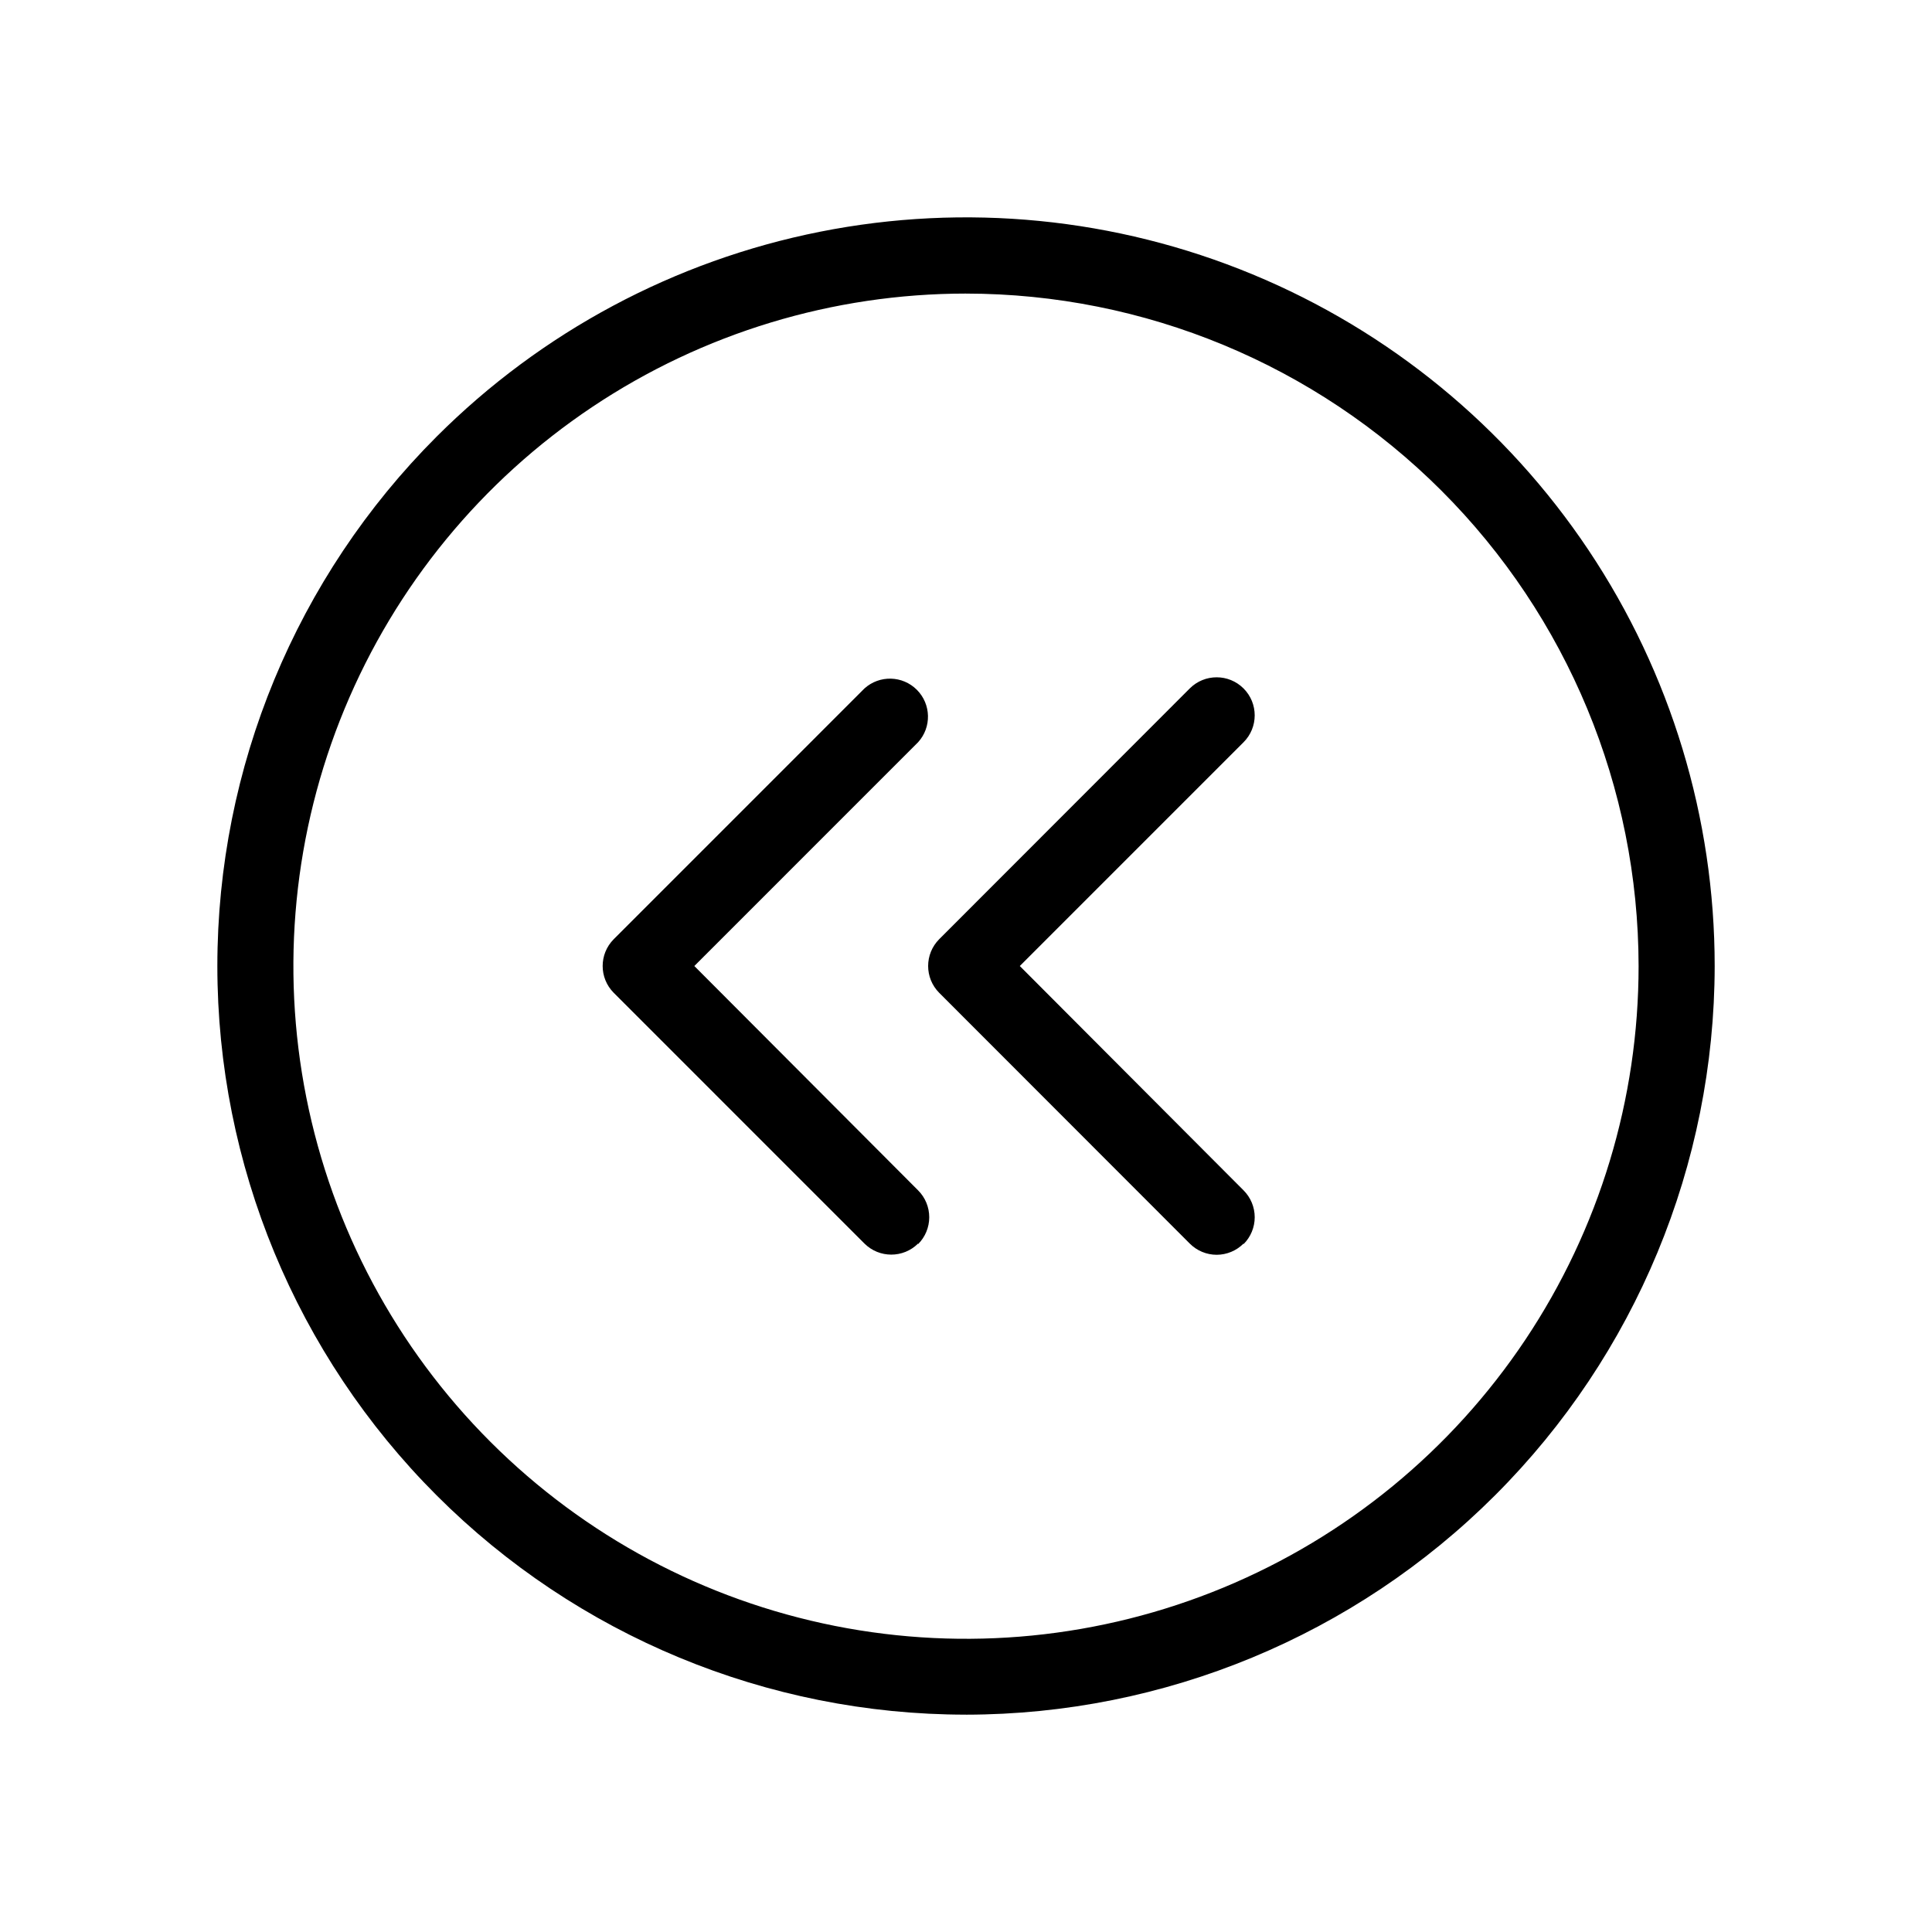 <?xml version="1.0" encoding="UTF-8"?>
<!-- Uploaded to: ICON Repo, www.svgrepo.com, Generator: ICON Repo Mixer Tools -->
<svg fill="#000000" width="800px" height="800px" version="1.1" viewBox="144 144 512 512" xmlns="http://www.w3.org/2000/svg">
 <path d="m400 598.4c-52.621 0-103.09-20.902-140.29-58.109-37.207-37.207-58.109-87.672-58.109-140.29 0-52.621 20.902-103.09 58.109-140.29 27.75-27.746 63.102-46.641 101.59-54.297s78.379-3.727 114.63 11.289c36.254 15.02 67.238 40.449 89.039 73.074 21.801 32.625 33.438 70.984 33.438 110.23-0.055 52.602-20.973 103.04-58.168 140.23-37.195 37.195-87.629 58.113-140.23 58.168zm0-376.6c-35.258 0-69.723 10.457-99.035 30.043-29.316 19.59-52.16 47.43-65.652 80.004-13.488 32.574-17.016 68.418-10.133 103 6.883 34.574 23.863 66.336 48.797 91.262 24.934 24.93 56.699 41.898 91.277 48.773 34.582 6.871 70.422 3.332 102.99-10.164 32.57-13.5 60.406-36.355 79.984-65.672 19.582-29.32 30.027-63.789 30.016-99.043-0.039-47.258-18.832-92.57-52.254-125.98-33.422-33.41-78.738-52.191-125.99-52.219zm73.555 251.91c1.891-1.891 2.957-4.457 2.957-7.129 0-2.676-1.066-5.238-2.957-7.129l-59.297-59.449 59.297-59.301c3.938-3.938 3.938-10.32 0-14.258s-10.32-3.938-14.258 0l-66.402 66.453c-3.906 3.93-3.906 10.277 0 14.207l66.402 66.453c1.895 1.906 4.469 2.977 7.152 2.973 2.668-0.012 5.223-1.082 7.106-2.973zm-86.254 0c1.895-1.891 2.957-4.457 2.957-7.129 0-2.676-1.062-5.238-2.957-7.129l-59.297-59.449 59.297-59.301c3.617-3.973 3.477-10.086-0.316-13.891-3.793-3.805-9.902-3.965-13.891-0.367l-66.449 66.453c-3.91 3.93-3.91 10.277 0 14.207l66.449 66.453c3.93 3.906 10.277 3.906 14.207 0z"/>
</svg>